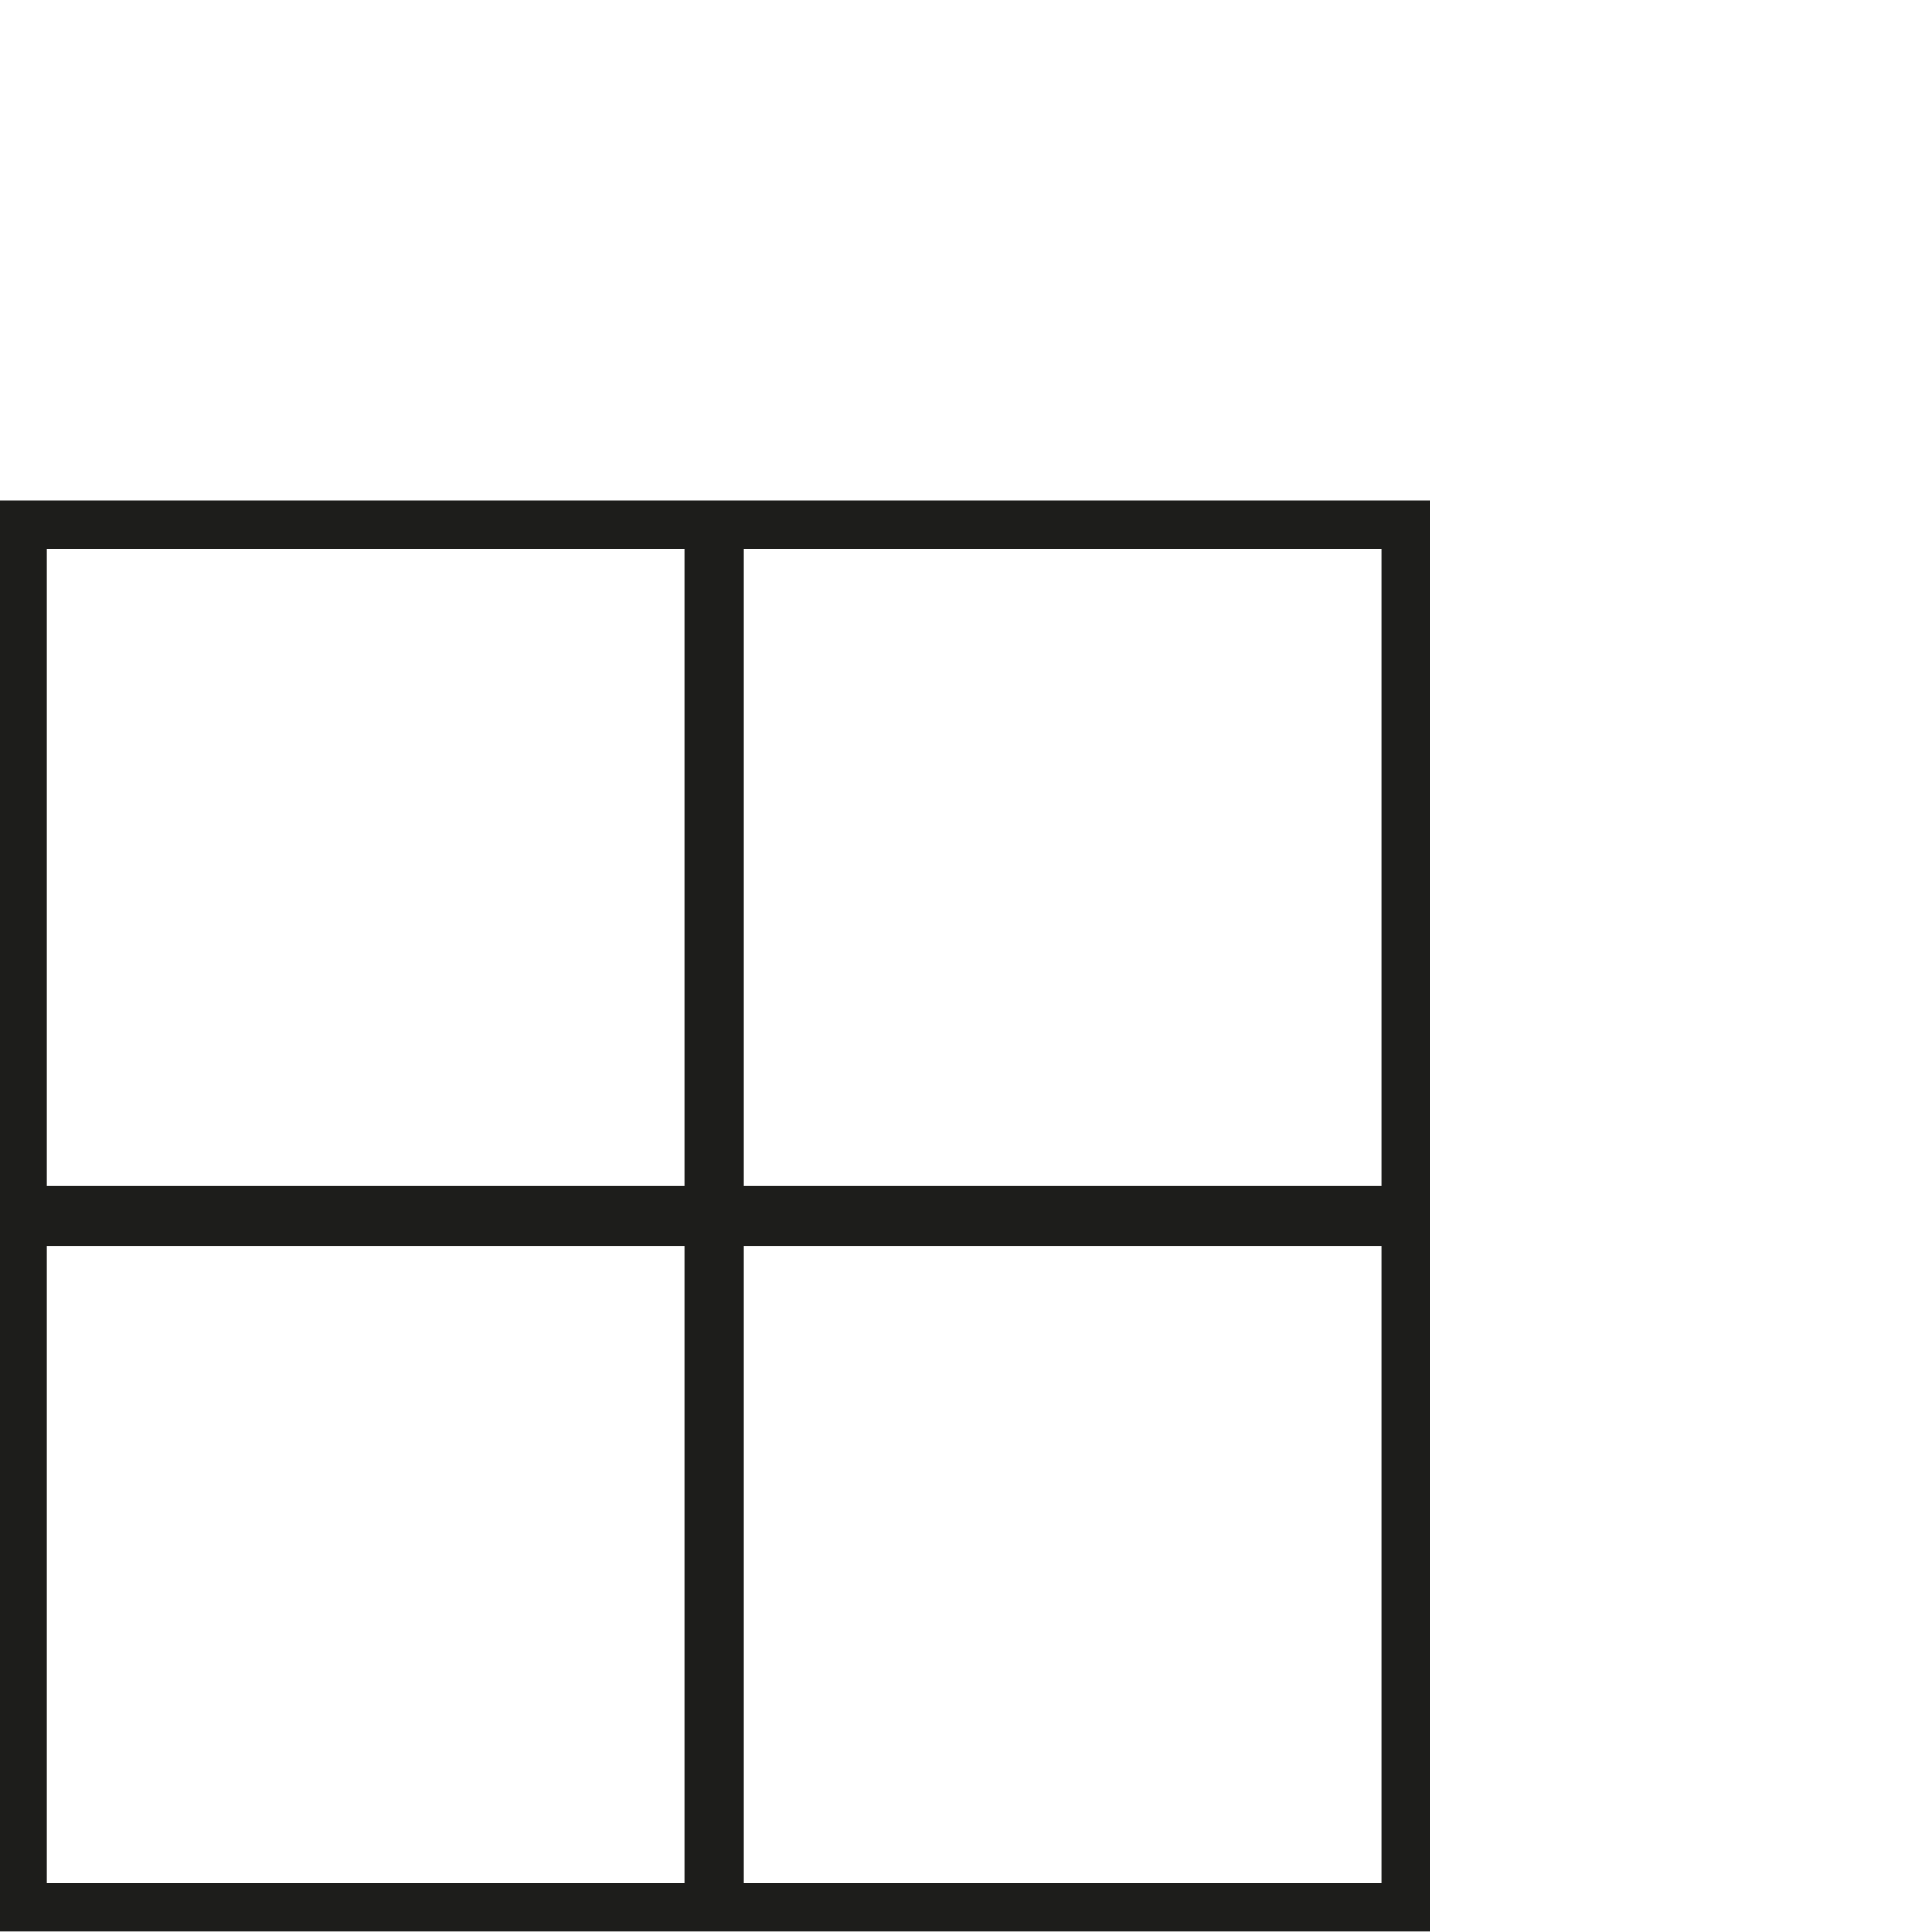 <?xml version="1.0" encoding="UTF-8" standalone="no"?>
<!DOCTYPE svg PUBLIC "-//W3C//DTD SVG 1.1//EN" "http://www.w3.org/Graphics/SVG/1.1/DTD/svg11.dtd">
<svg width="100%" height="100%" viewBox="0 0 400 400" version="1.1" xmlns="http://www.w3.org/2000/svg" xmlns:xlink="http://www.w3.org/1999/xlink" xml:space="preserve" xmlns:serif="http://www.serif.com/" style="fill-rule:evenodd;clip-rule:evenodd;stroke-linejoin:round;stroke-miterlimit:2;">
    <g transform="matrix(1,0,0,1,-1900,-2000)">
        <g id="icona-125x125" transform="matrix(0.995,0,0,1,-9695.02,-17746.1)">
            <rect x="11653" y="19746" width="402" height="399.999" style="fill:none;"/>
            <g transform="matrix(1.005,0,0,1,9743.5,17746)">
                <g id="Livello-1" serif:id="Livello 1">
                    <path d="M2196.3,2400L2196.3,2103.7L1900,2103.7L1900,2400L2196.3,2400ZM2186.3,2258.03L2054.32,2258.03L2054.32,2390L2186.3,2390L2186.3,2258.03ZM2041.98,2390L2041.98,2258.03L1910,2258.03L1910,2390L2041.98,2390ZM2054.32,2113.7L2054.32,2245.68L2186.3,2245.68L2186.3,2113.7L2054.32,2113.7ZM1910,2245.68L2041.98,2245.68L2041.98,2113.7L1910,2113.7L1910,2245.68Z" style="fill:rgb(29,29,27);"/>
                </g>
            </g>
        </g>
    </g>
</svg>
